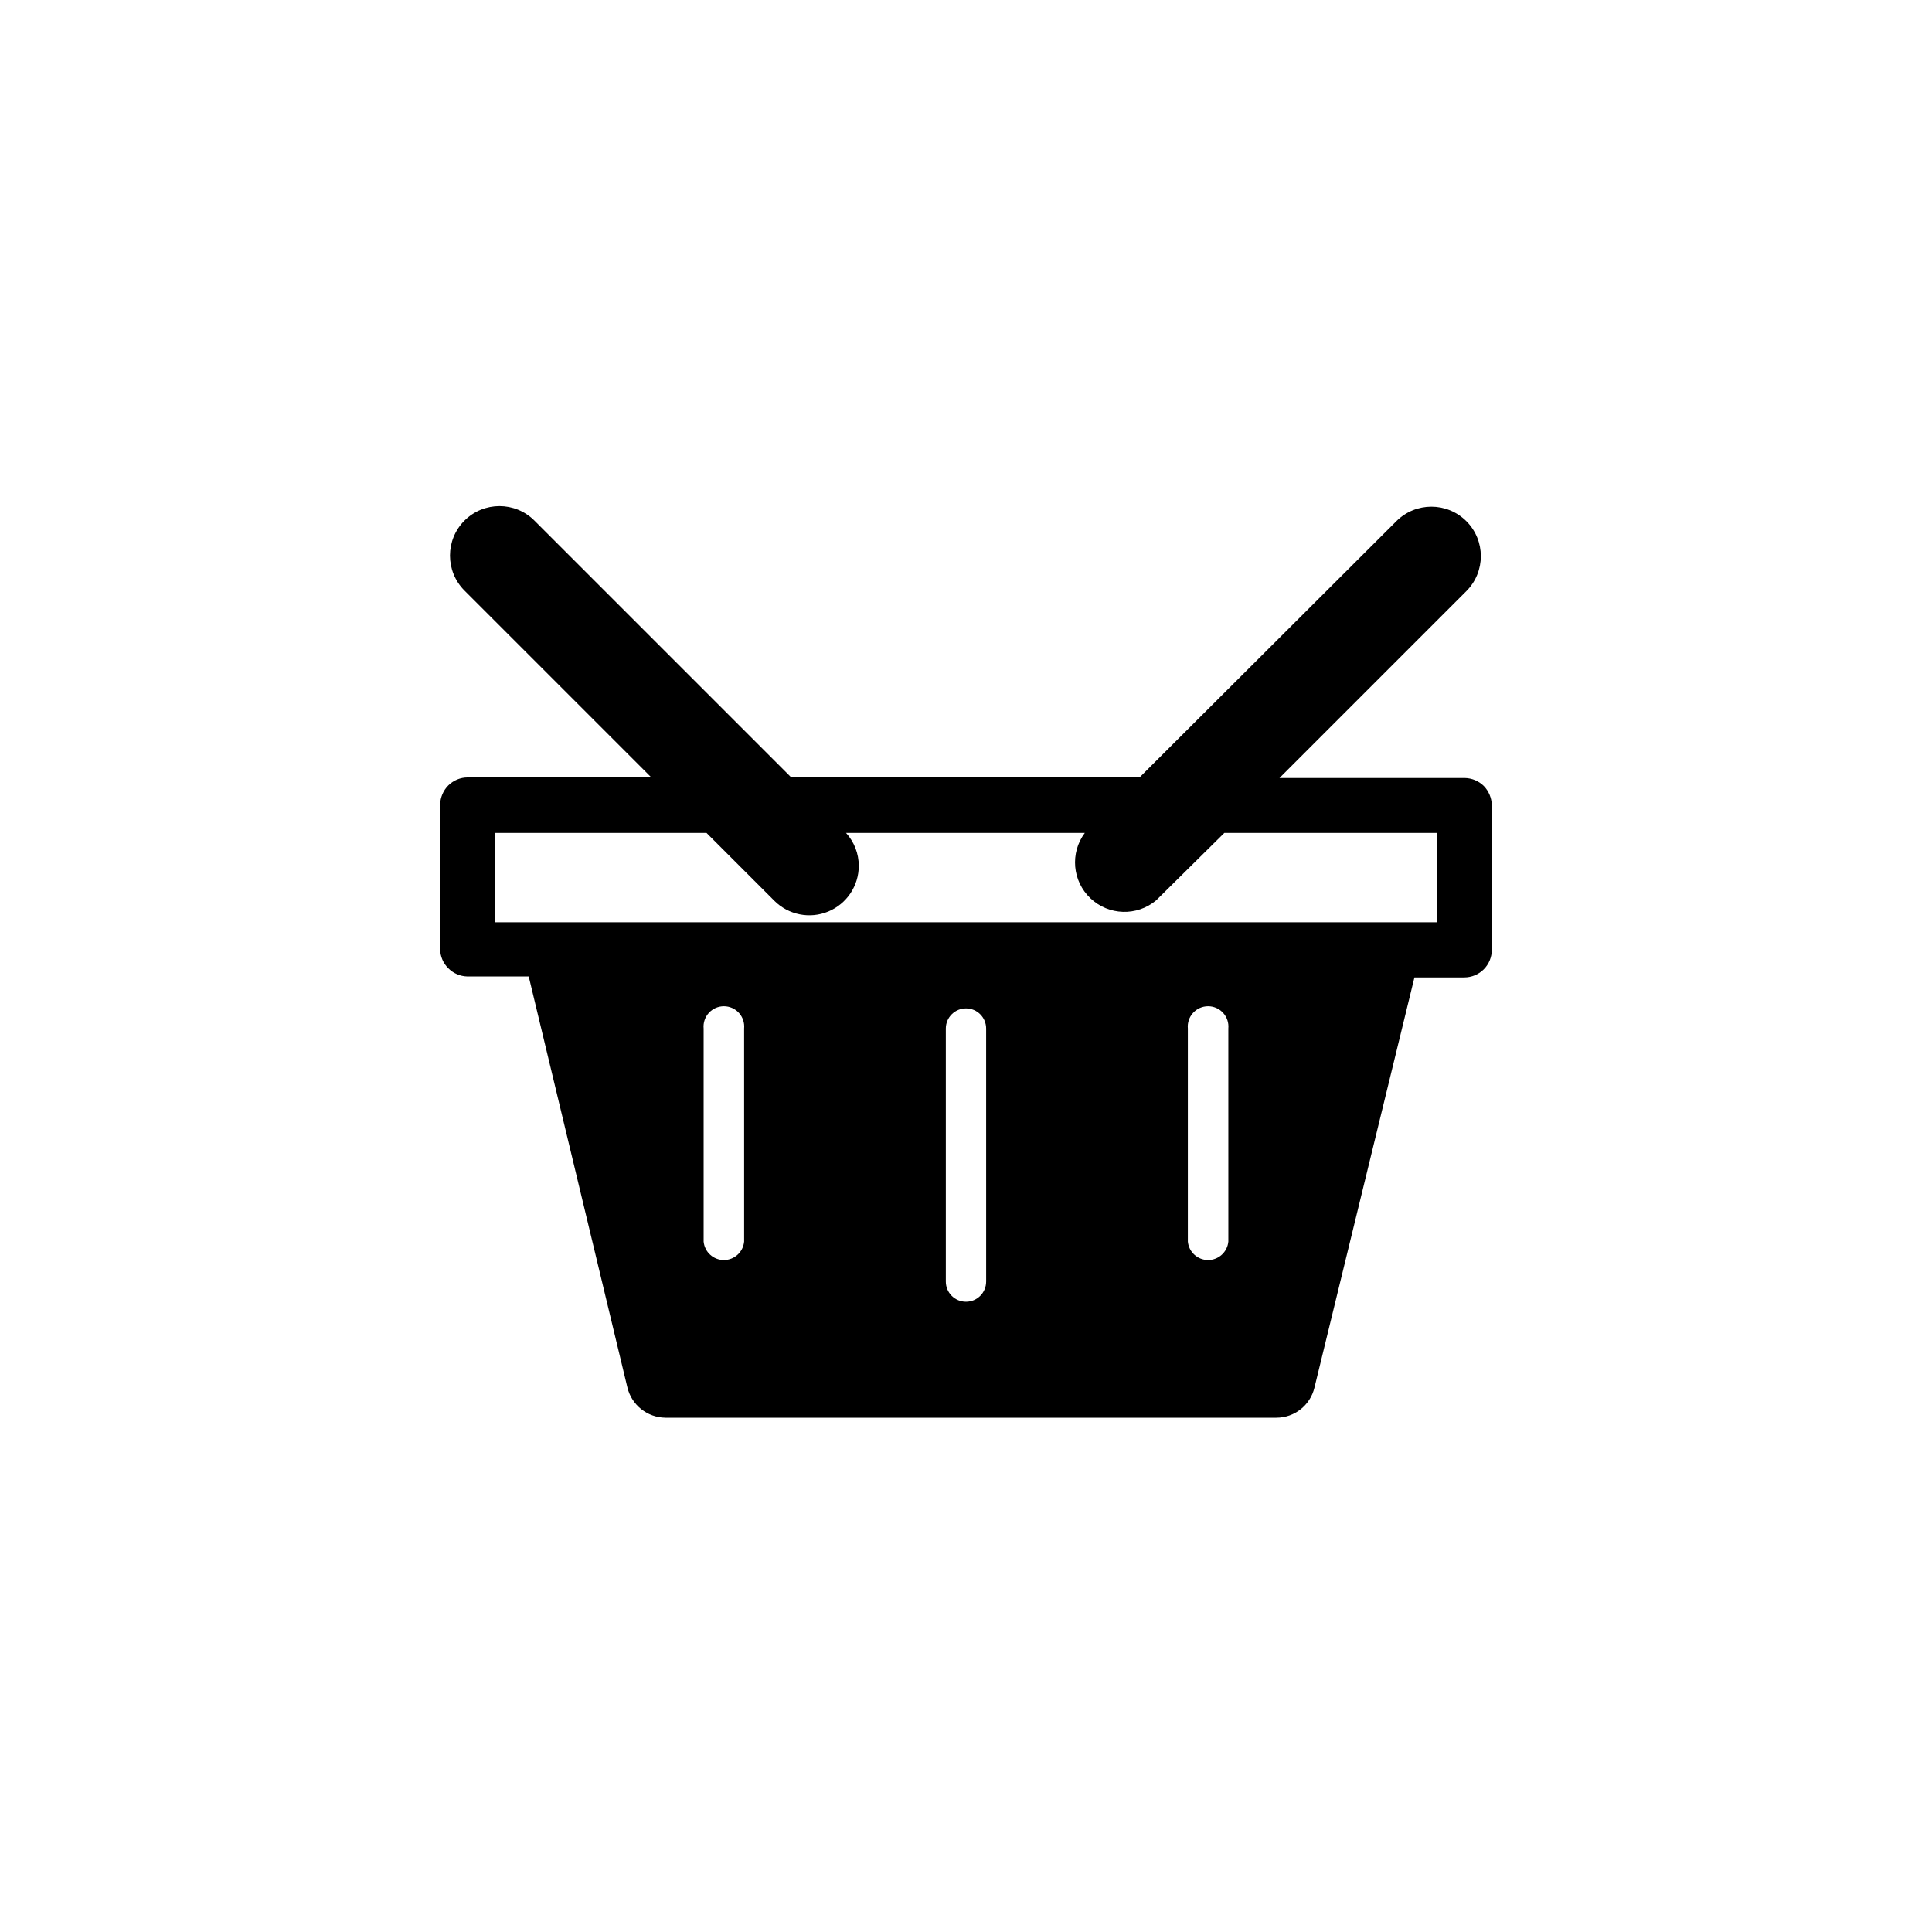 <?xml version="1.0" encoding="UTF-8"?>
<!-- Uploaded to: SVG Repo, www.svgrepo.com, Generator: SVG Repo Mixer Tools -->
<svg fill="#000000" width="800px" height="800px" version="1.1" viewBox="144 144 512 512" xmlns="http://www.w3.org/2000/svg">
 <path d="m262.81 352.14c-1.336 1.344-2.113 3.144-2.168 5.039v38.391c0.035 1.898 0.812 3.707 2.168 5.035 1.336 1.348 3.141 2.121 5.035 2.168h16.273l26.148 108.92c1.129 4.664 5.281 7.961 10.078 8.012h161.92c4.797-0.008 8.961-3.297 10.078-7.961l26.5-108.72h13.199c1.938 0 3.797-0.77 5.164-2.137 1.371-1.371 2.141-3.231 2.141-5.168v-38.391c-0.055-1.883-0.809-3.676-2.117-5.035-1.348-1.324-3.148-2.078-5.035-2.117h-49.121l49.523-49.523c5.121-5.121 5.121-13.422 0-18.543-5.121-5.117-13.422-5.117-18.539 0l-68.066 67.914h-92.297l-68.066-68.062c-5.117-5.121-13.418-5.121-18.539 0-5.121 5.117-5.121 13.418 0 18.539l49.523 49.523h-48.668c-1.926 0-3.769 0.762-5.137 2.117zm78.395 120.91h-0.004c-0.266 2.762-2.59 4.871-5.363 4.871-2.777 0-5.098-2.109-5.367-4.871v-56.477c-0.148-1.512 0.352-3.019 1.375-4.144 1.02-1.125 2.469-1.766 3.992-1.766 1.52 0 2.969 0.641 3.988 1.766 1.023 1.125 1.523 2.633 1.375 4.144zm64.137 10.578-0.004 0.004c0 2.949-2.391 5.34-5.34 5.34s-5.344-2.391-5.344-5.34v-67.059c0-2.949 2.394-5.34 5.344-5.34s5.34 2.391 5.34 5.34zm64.184-10.578h-0.004c-0.266 2.762-2.59 4.871-5.363 4.871-2.777 0-5.098-2.109-5.367-4.871v-56.477c-0.148-1.512 0.352-3.019 1.375-4.144 1.02-1.125 2.469-1.766 3.992-1.766 1.52 0 2.969 0.641 3.988 1.766 1.023 1.125 1.523 2.633 1.375 4.144zm-194.27-108.32h55.973l17.988 17.988c3.746 3.75 9.387 4.875 14.285 2.844 4.898-2.027 8.09-6.812 8.082-12.113 0-3.227-1.203-6.332-3.375-8.719h63.281c-3.965 5.324-3.32 12.773 1.5 17.336 4.82 4.562 12.293 4.801 17.391 0.551l18.086-17.887h56.277v23.68h-249.49z"/>
</svg>